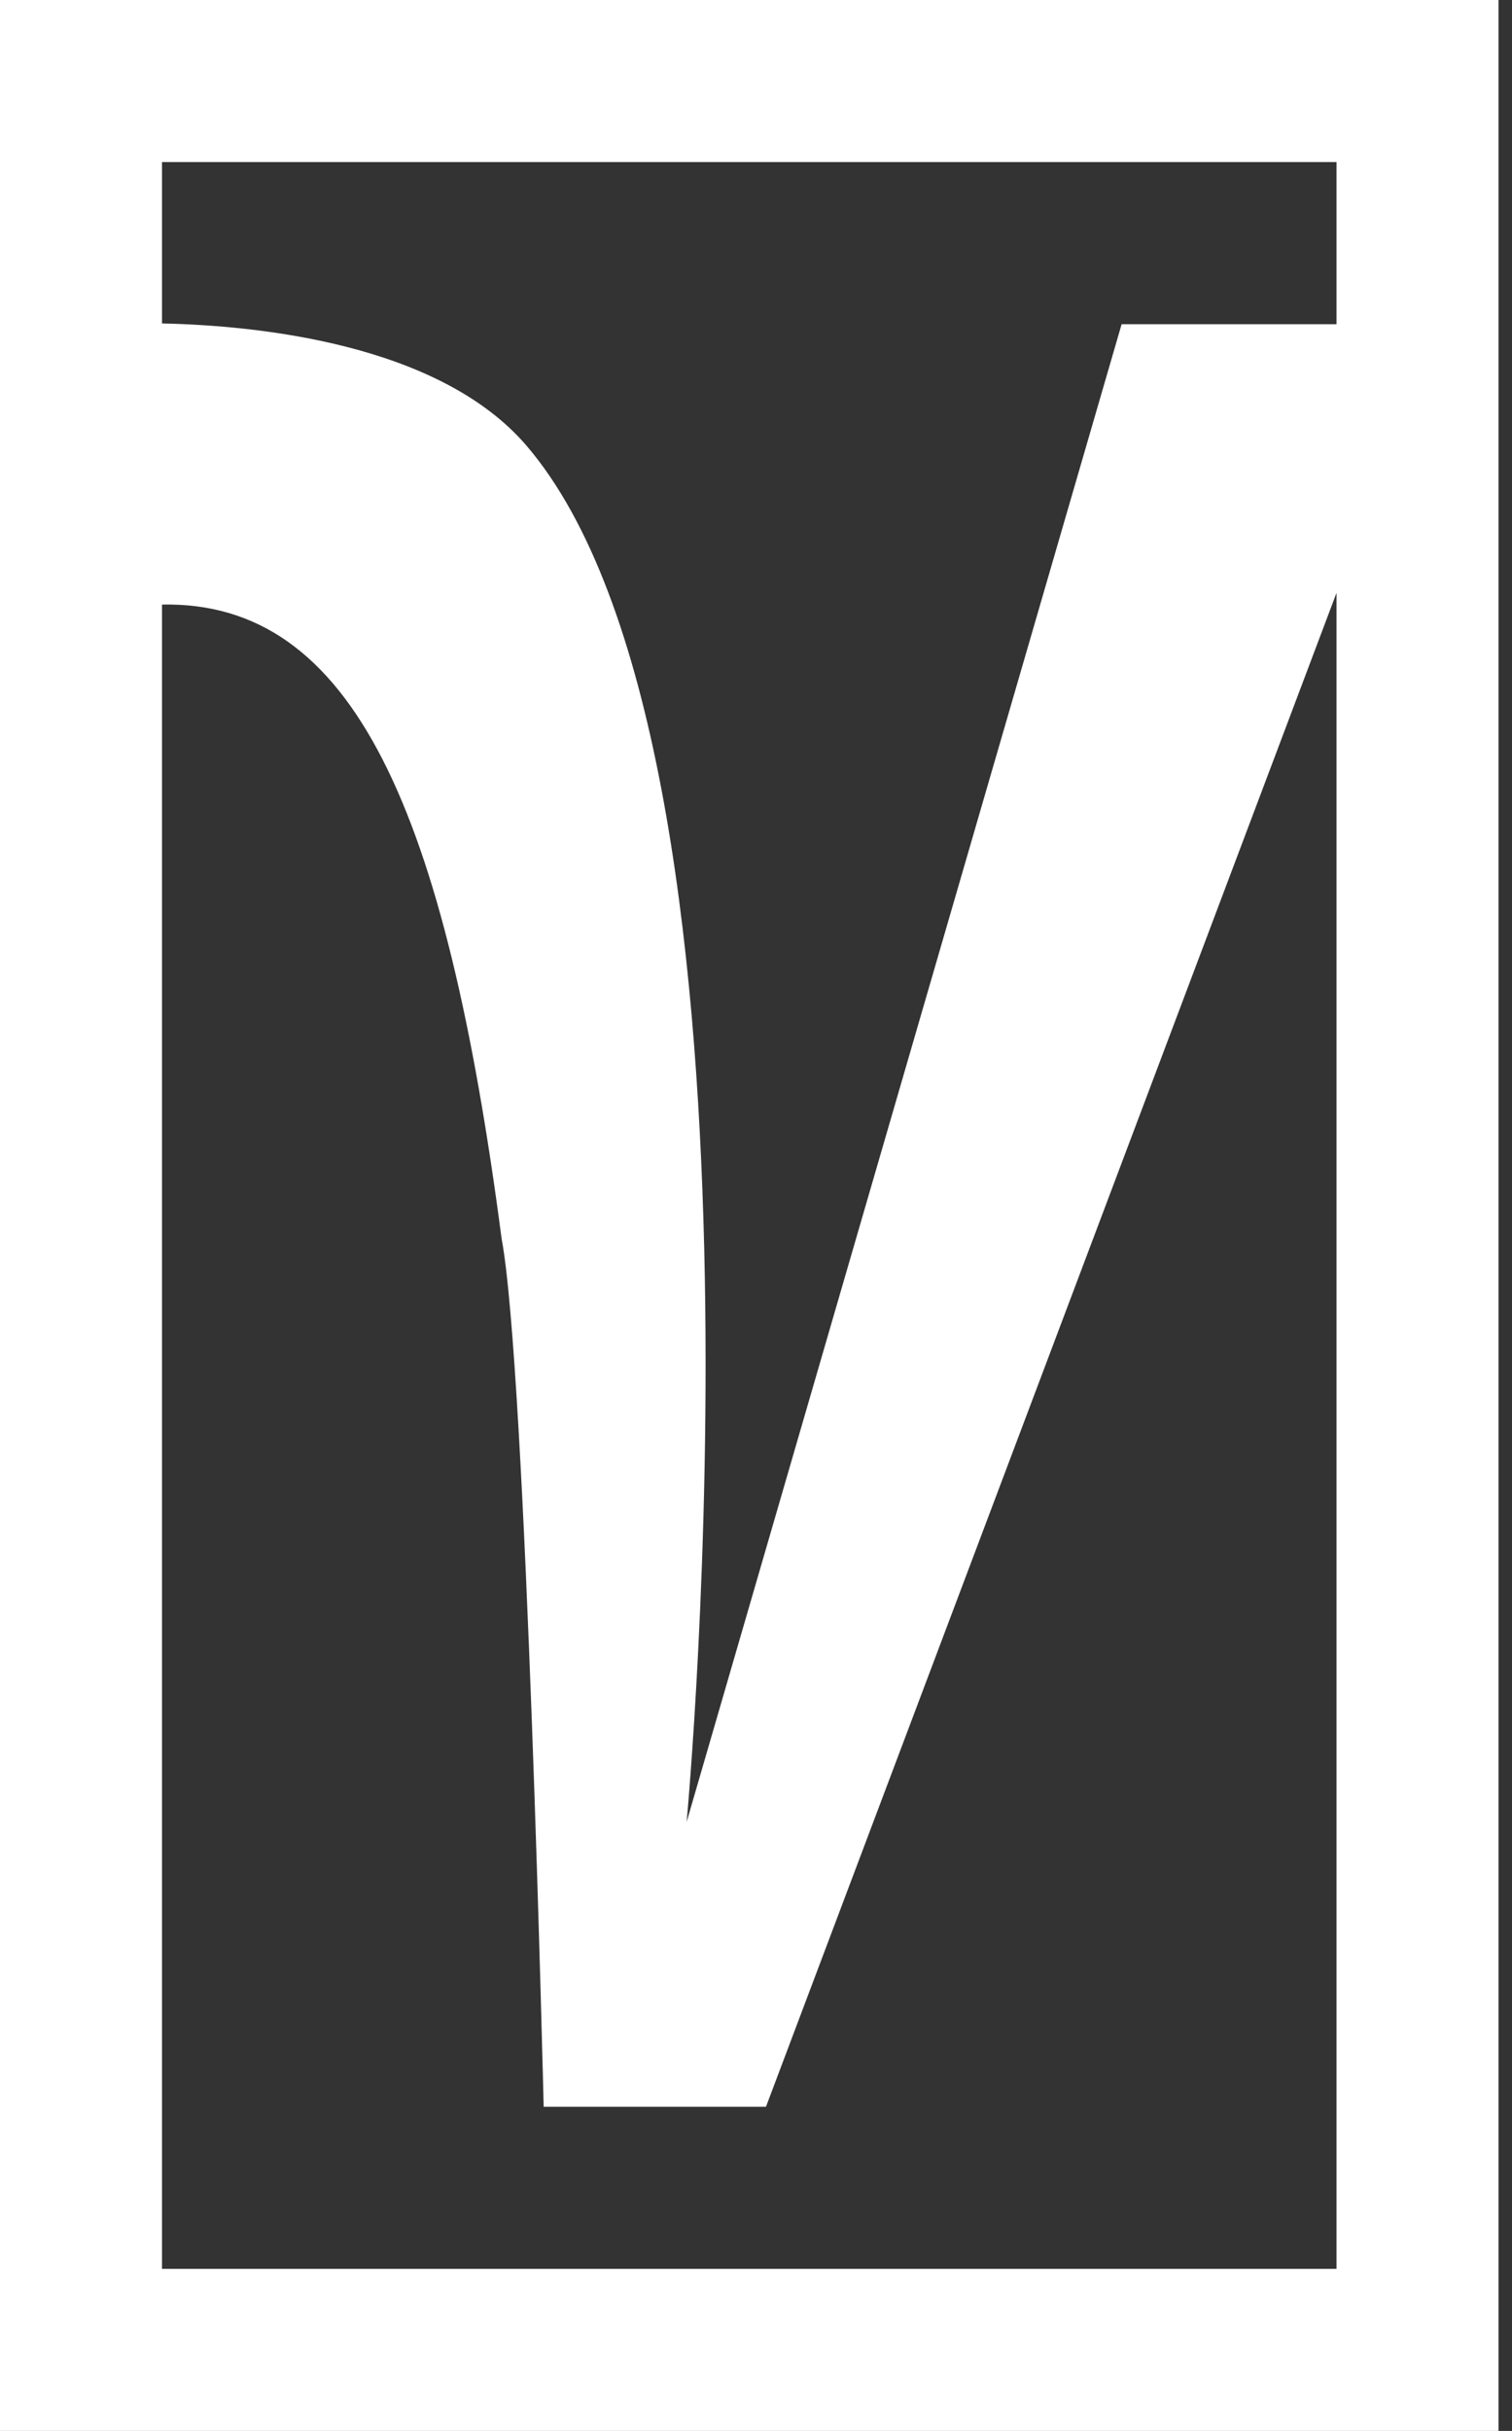 <?xml version="1.0" encoding="UTF-8"?> <svg xmlns="http://www.w3.org/2000/svg" width="56" height="90" viewBox="0 0 56 90" fill="none"><rect x="0" y="0" width="56" height="90" fill="#333333" stroke="none"/><path fill-rule="evenodd" clip-rule="evenodd" d="M0 0H55.5V90H0V0ZM6 6H49.5V12.004H41.541L25.431 67.454C25.431 67.454 29.143 27.75 19.5 16.5C16.252 12.711 9.504 12.05 6 11.975V6ZM6 22.383V84H49.5V21.951L28.369 78H20.136C20.136 78 19.489 50.678 18.578 45.858C16.5 30 13.097 22.244 6 22.383Z" fill="white"></path></svg> 